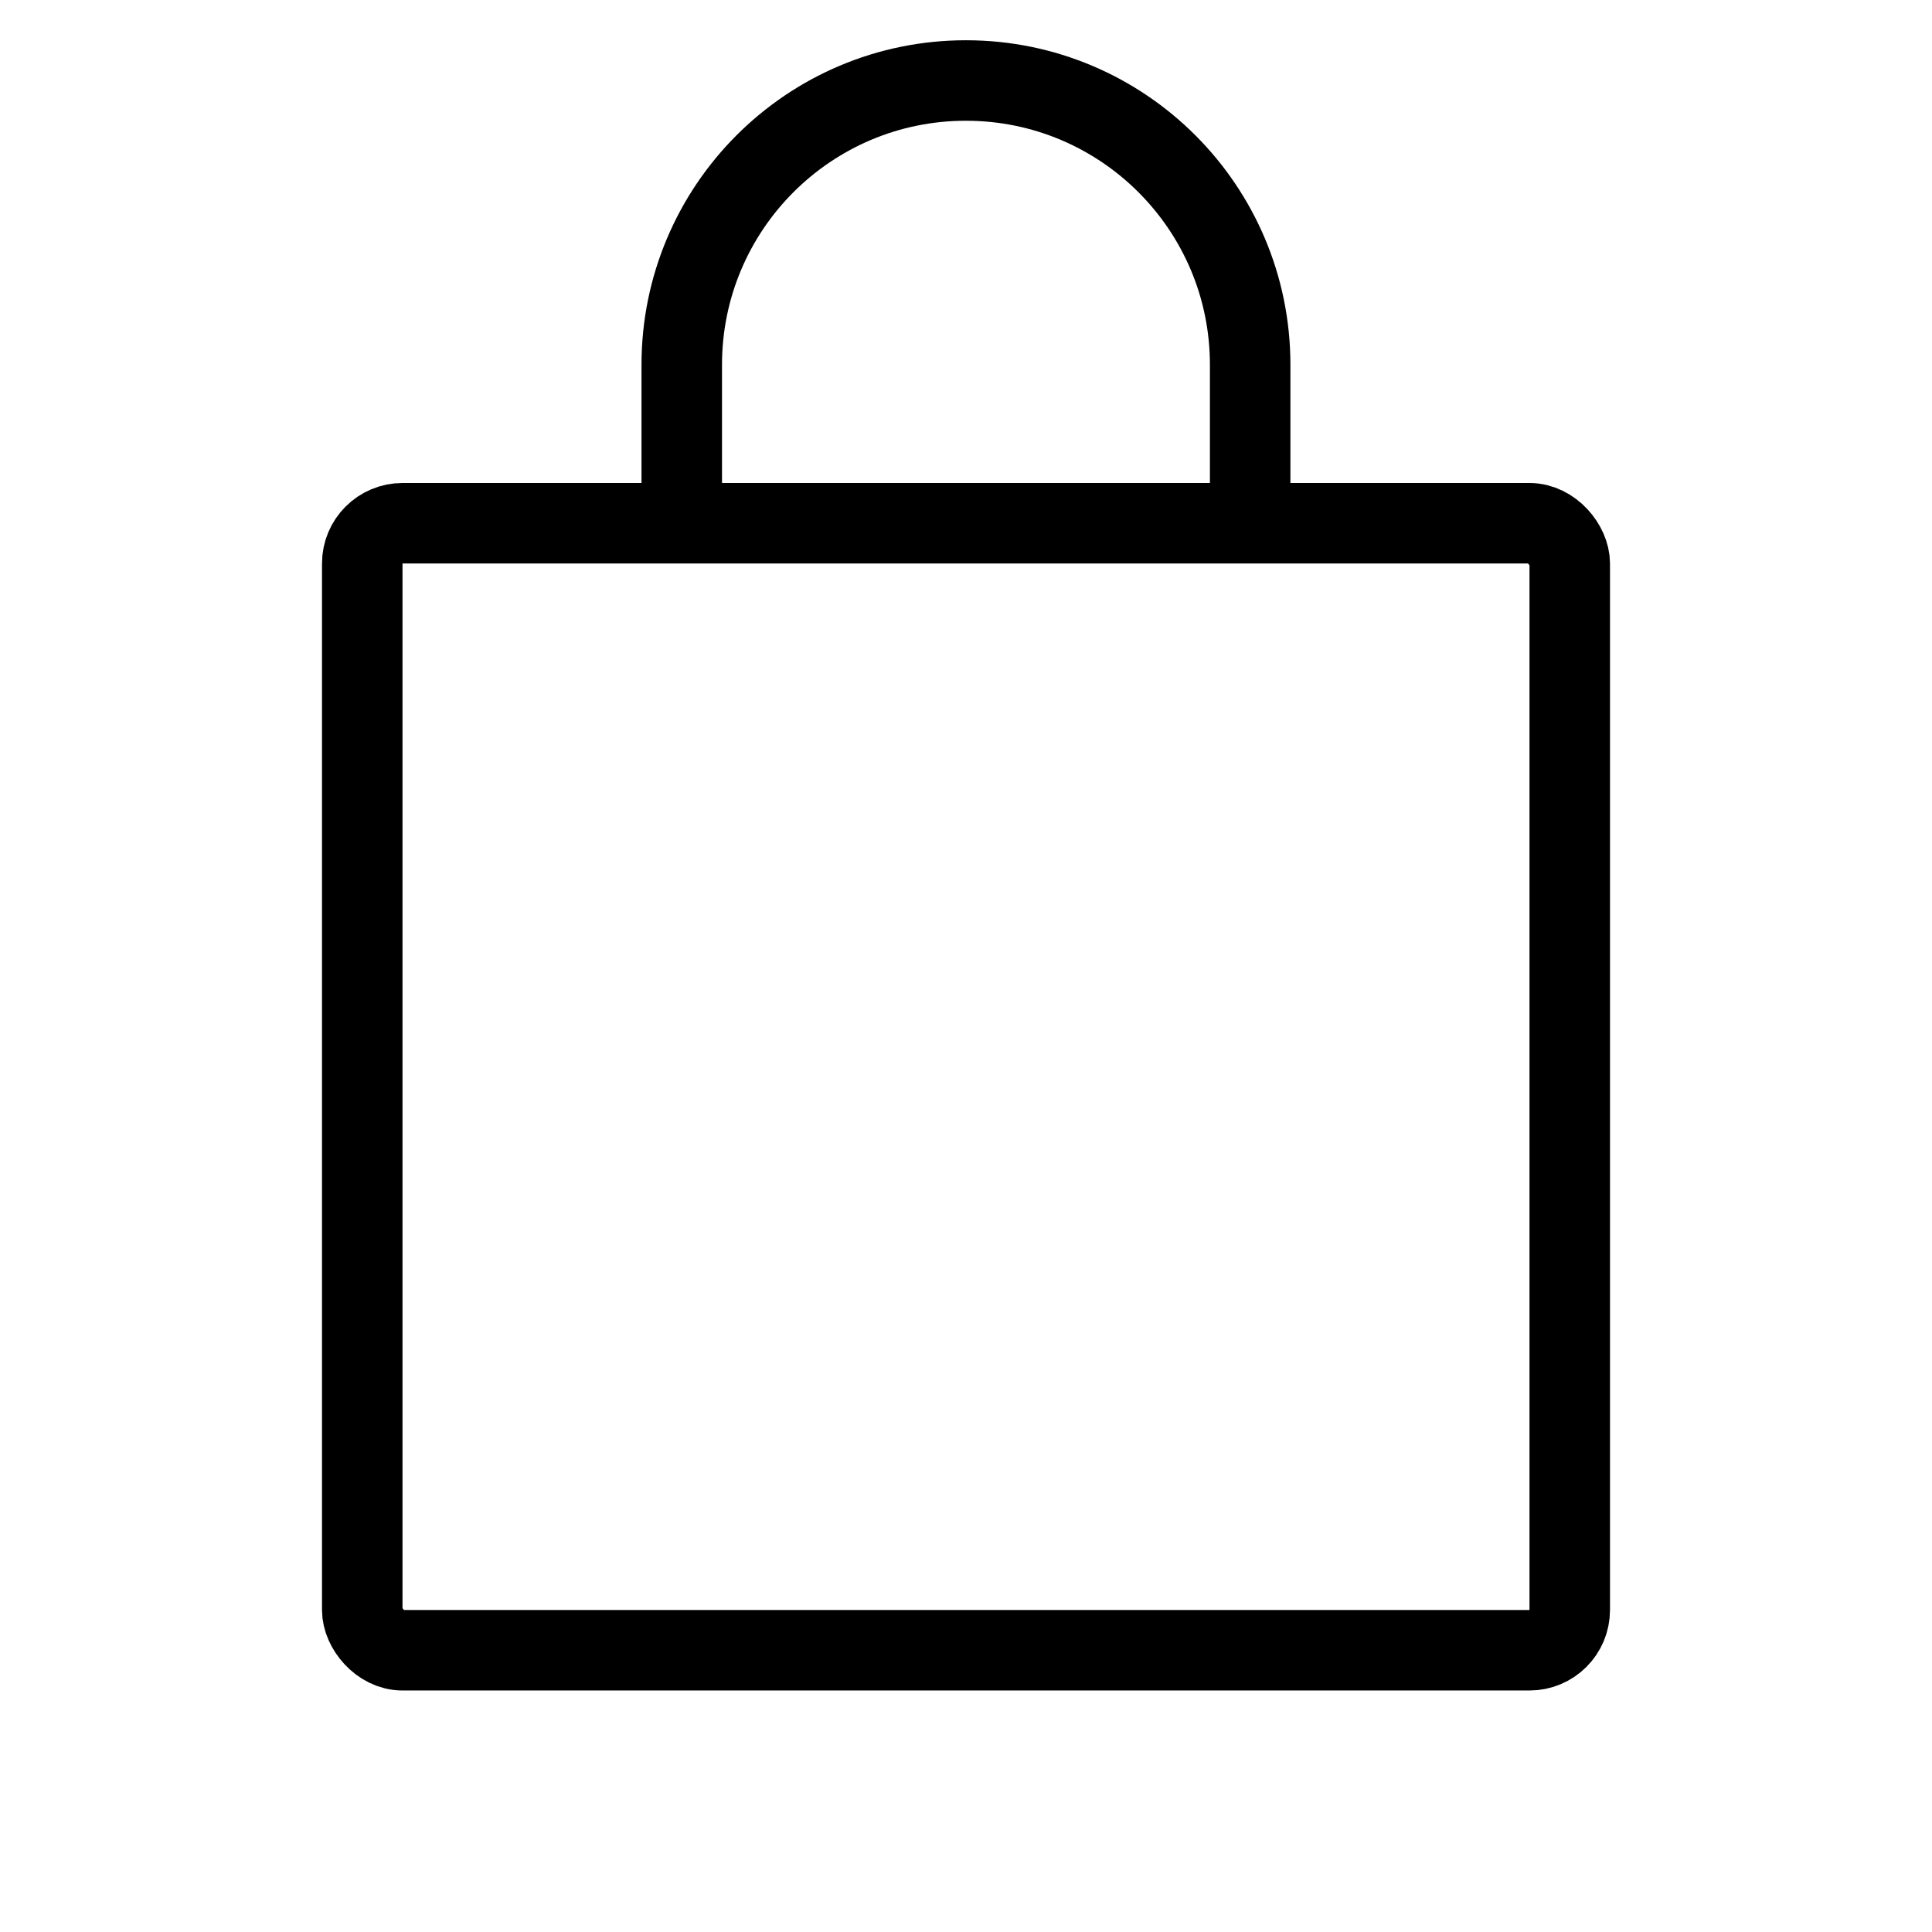 <svg xmlns="http://www.w3.org/2000/svg" fill="none" viewBox="0 0 24 24" height="24" width="24">
<rect stroke="black" rx="0.5" height="14" width="15" y="6.5" x="4.5"></rect>
<path stroke="black" d="M15.53 6.884V4.531C15.53 2.581 13.949 1 11.999 1V1C10.049 1 8.469 2.581 8.469 4.531V6.884"></path>
</svg>
